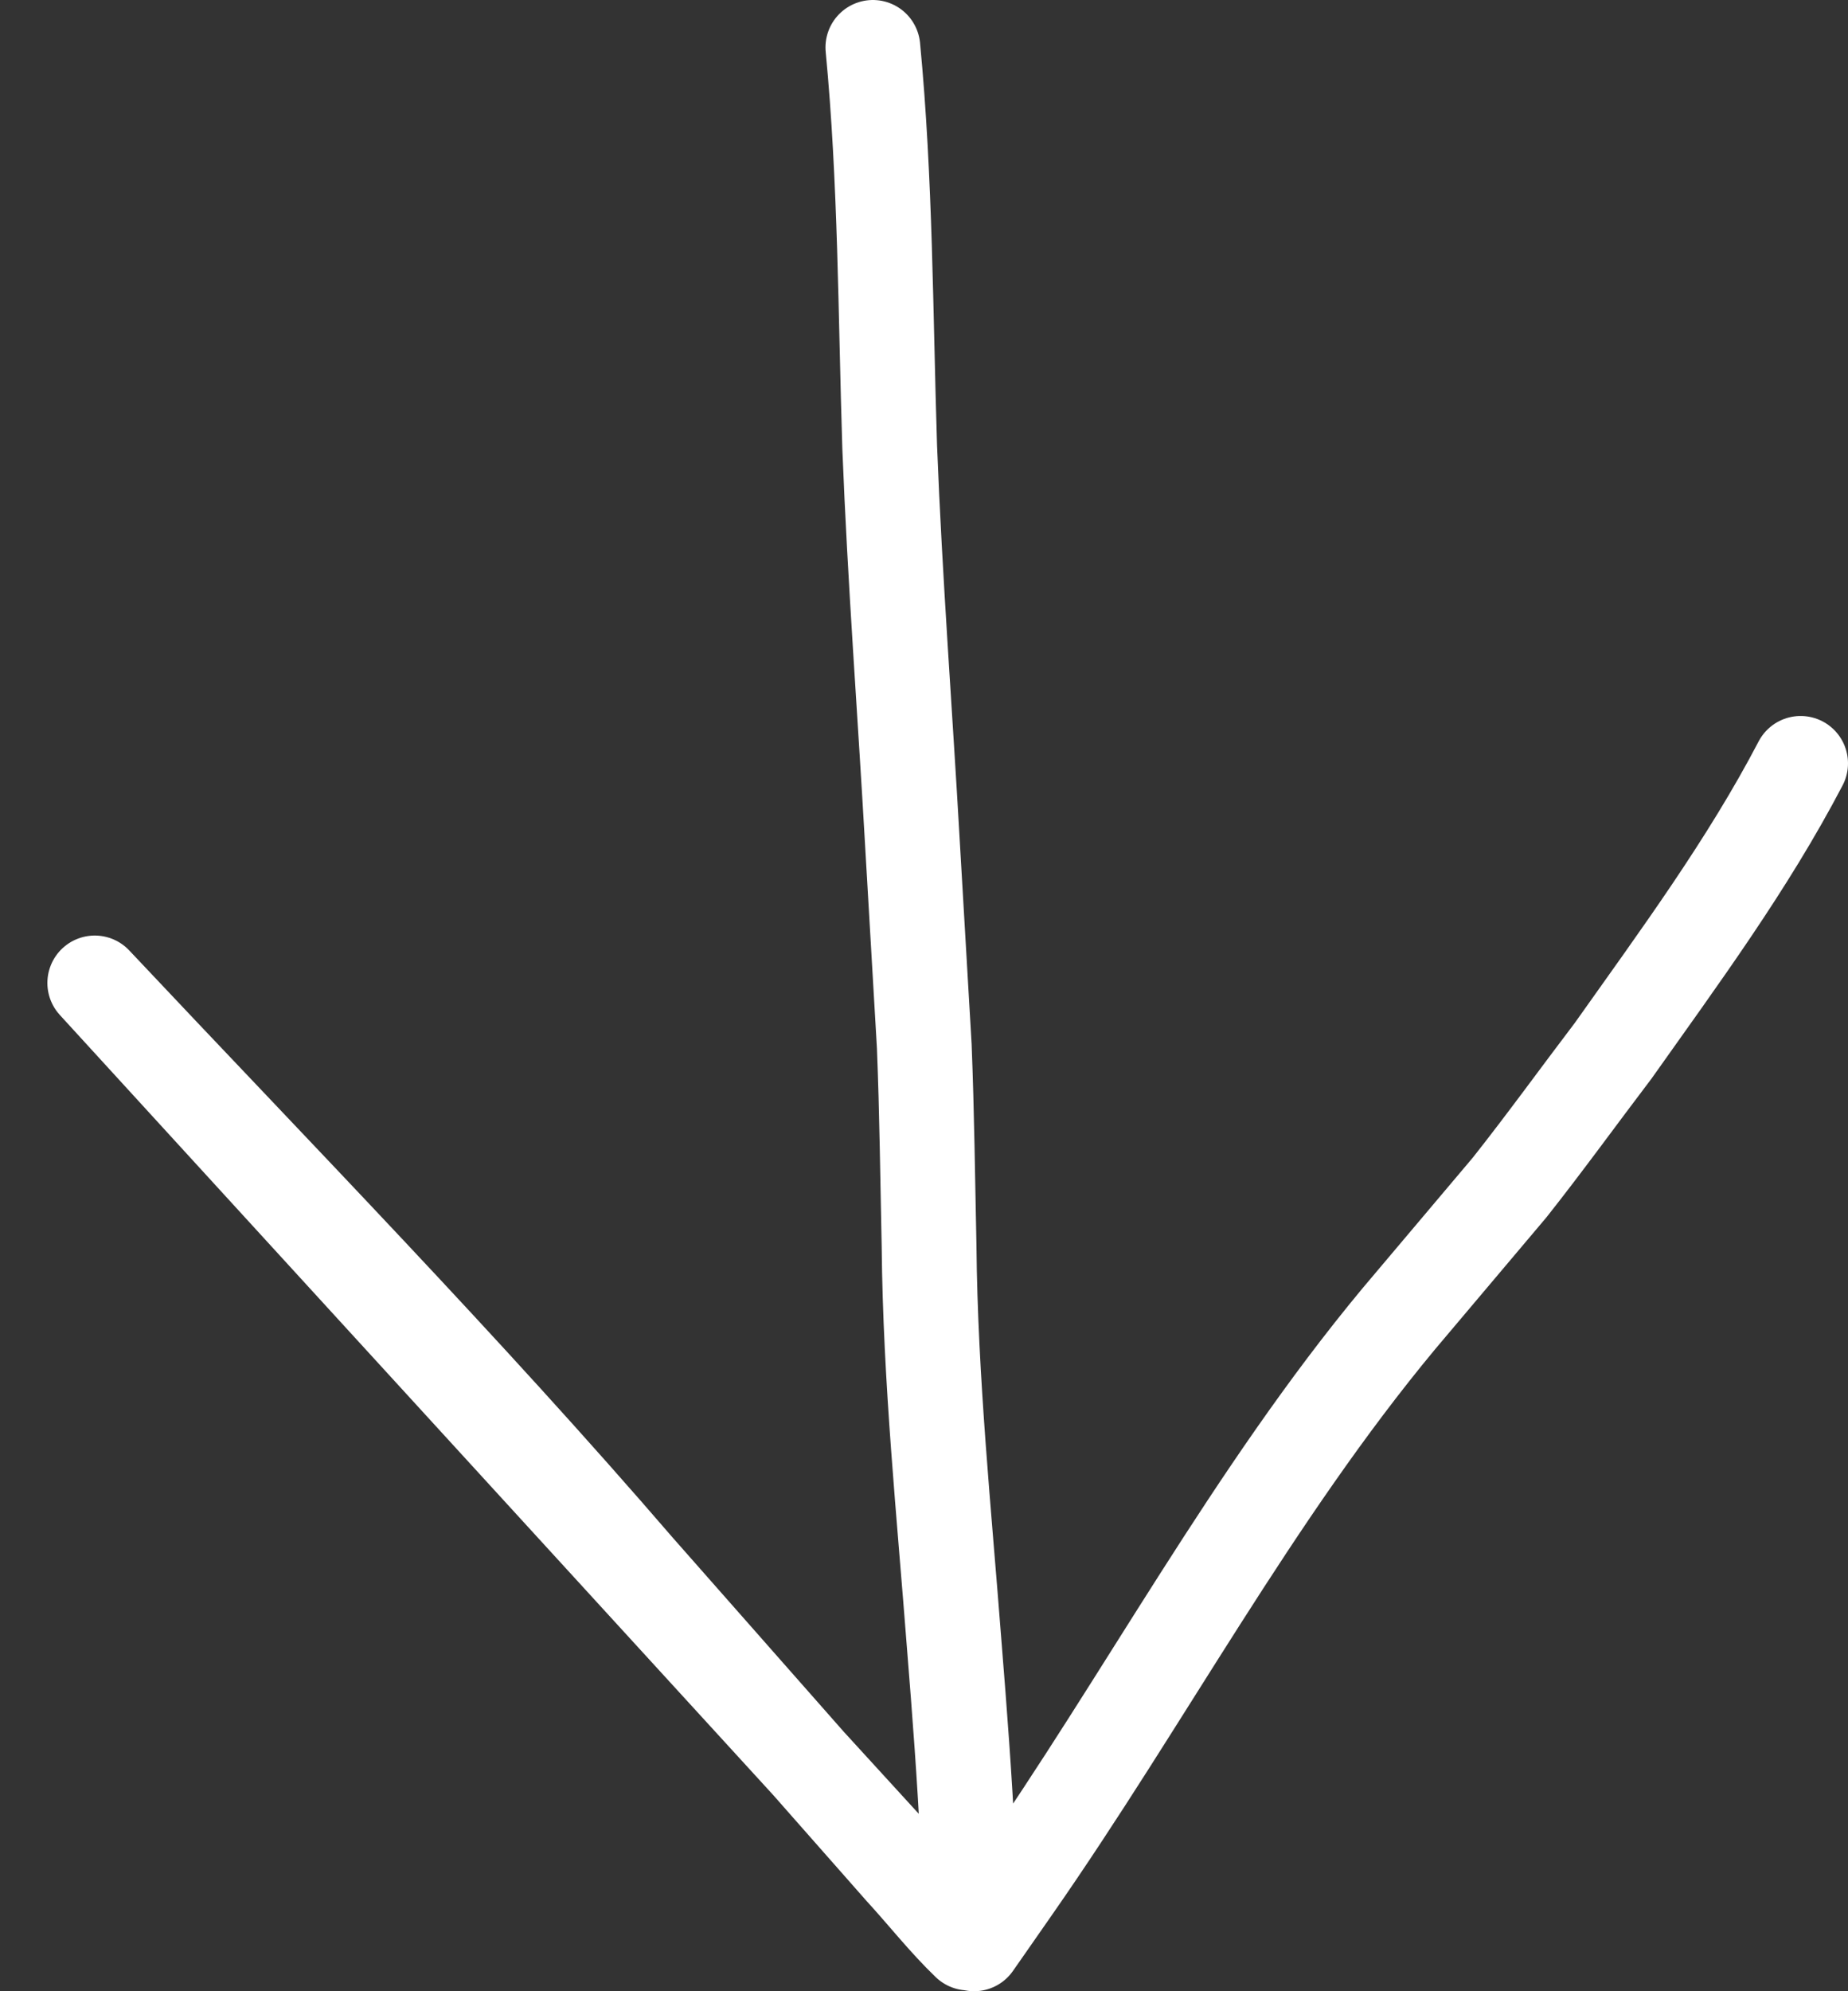 <?xml version="1.0" encoding="UTF-8"?>
<svg width="39px" height="42px" viewBox="0 0 39 42" version="1.1" xmlns="http://www.w3.org/2000/svg" xmlns:xlink="http://www.w3.org/1999/xlink">
    <rect x="0" y="0" width="39" height="42" fill="#333333" stroke="none"/>
    <title>page-arrow-down@2x</title>
    <g id="Screens" stroke="none" stroke-width="1" fill="none" fill-rule="evenodd" stroke-linecap="round" stroke-linejoin="round">
        <g id="1-home" transform="translate(-700, -1068)" stroke="#FFFFFF" stroke-width="2">
            <path d="M738,1084.102 C736.88,1086.245 735.439,1088.194 734.045,1090.162 C733.315,1091.122 732.608,1092.101 731.859,1093.047 L729.523,1095.813 C726.429,1099.535 724.158,1103.835 721.398,1107.794 L720.881,1108.536 L720.622,1108.907 L720.557,1109 C720.533,1109.002 720.506,1108.952 720.481,1108.931 L720.329,1108.764 L719.106,1107.429 L716.663,1104.758 L711.775,1099.416 L702,1088.733 C705.853,1092.827 709.787,1096.847 713.458,1101.107 L719.036,1107.433 C719.506,1107.945 719.955,1108.517 720.442,1108.983 C720.502,1108.989 720.496,1108.941 720.492,1108.894 L720.49,1108.763 L720.484,1108.499 L720.469,1107.972 L720.426,1106.917 C720.359,1105.513 720.252,1104.109 720.139,1102.707 C719.924,1099.904 719.634,1097.102 719.607,1094.287 C719.577,1092.88 719.562,1091.474 719.506,1090.069 L719.26,1085.856 C719.102,1083.048 718.886,1080.242 718.776,1077.431 C718.686,1074.62 718.69,1071.802 718.421,1069" id="page-arrow-down"></path>
        </g>
    </g>
</svg>